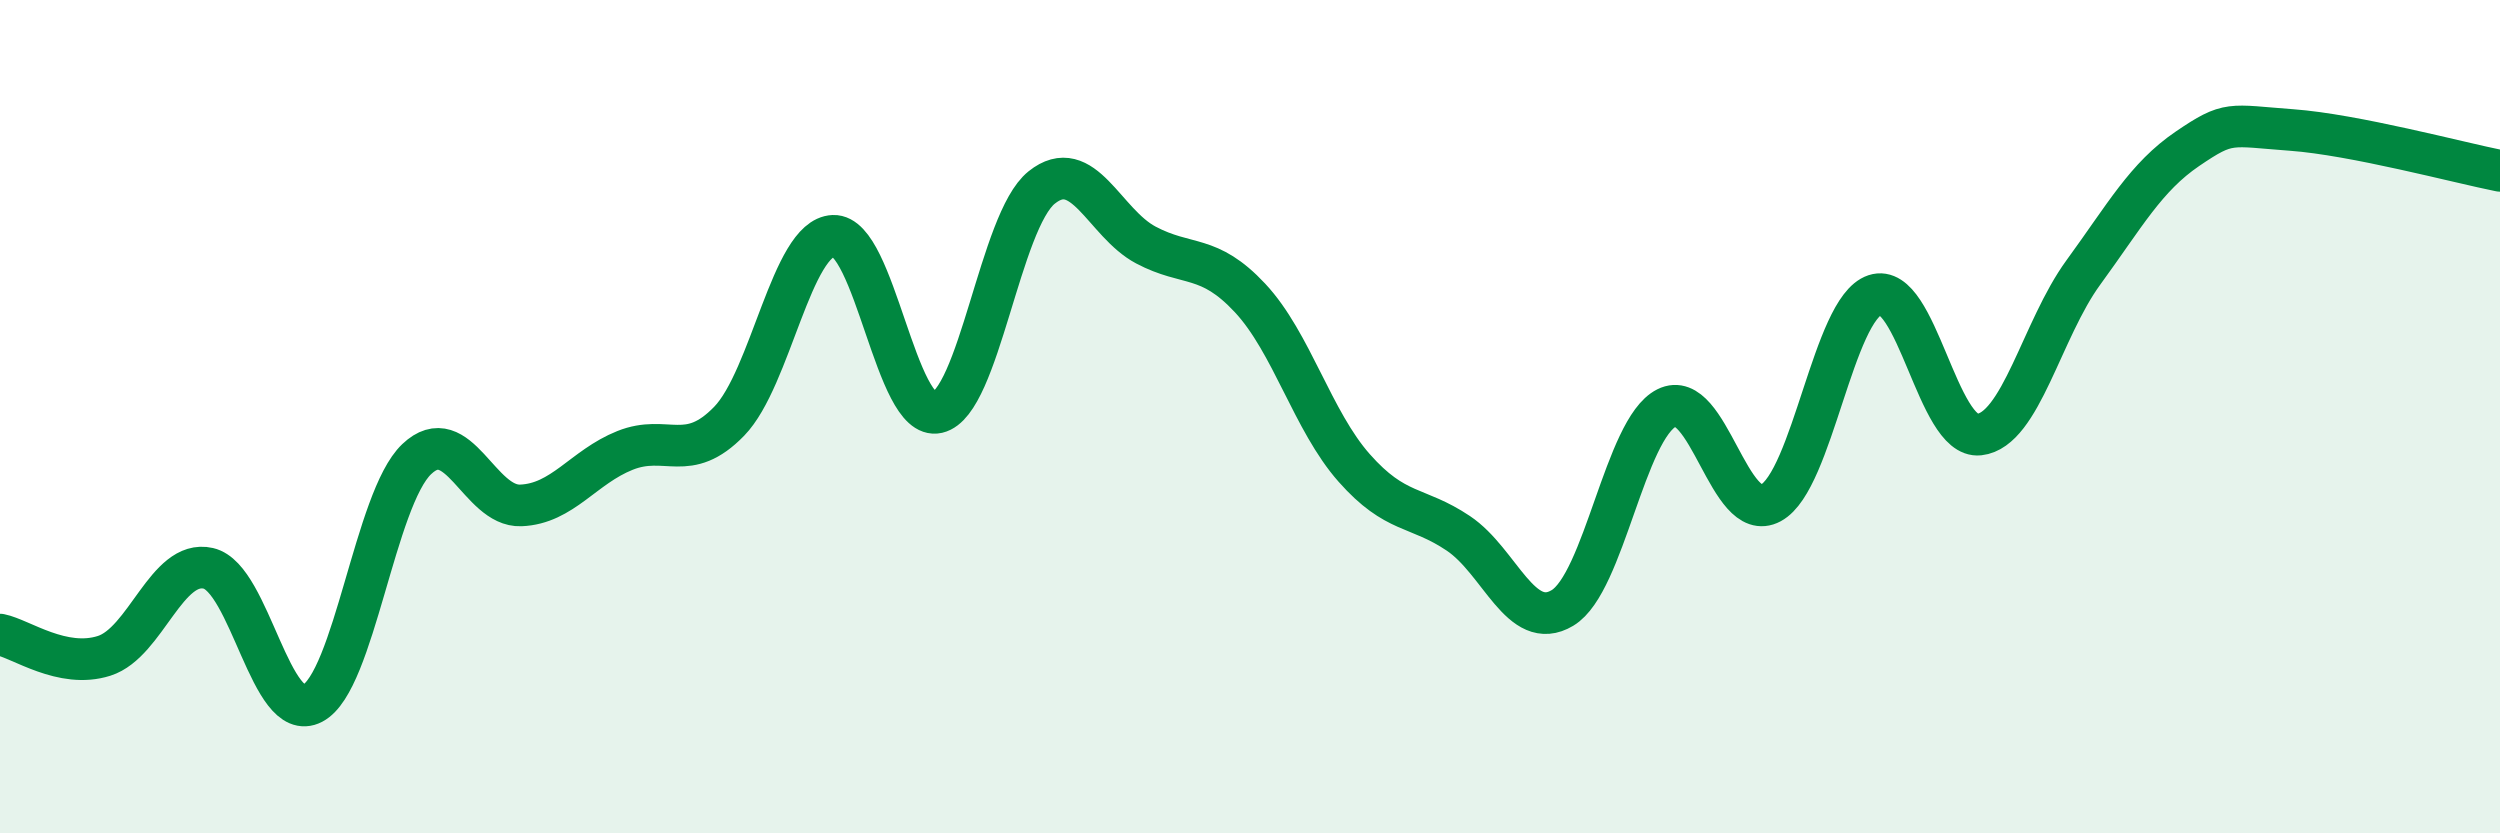 
    <svg width="60" height="20" viewBox="0 0 60 20" xmlns="http://www.w3.org/2000/svg">
      <path
        d="M 0,15.23 C 0.5,15.33 1.5,16.06 2.5,15.74 C 3.5,15.42 4,13.41 5,13.64 C 6,13.87 6.5,17.4 7.5,16.88 C 8.5,16.36 9,11.97 10,11.02 C 11,10.07 11.5,12.17 12.5,12.13 C 13.5,12.09 14,11.21 15,10.81 C 16,10.41 16.5,11.14 17.5,10.11 C 18.5,9.08 19,5.7 20,5.66 C 21,5.62 21.5,10.13 22.5,9.9 C 23.5,9.67 24,5.3 25,4.5 C 26,3.7 26.5,5.35 27.5,5.88 C 28.5,6.41 29,6.08 30,7.15 C 31,8.22 31.5,10.1 32.5,11.23 C 33.5,12.36 34,12.13 35,12.8 C 36,13.47 36.5,15.19 37.5,14.59 C 38.5,13.99 39,10.29 40,9.79 C 41,9.29 41.5,12.61 42.5,12.07 C 43.5,11.53 44,7.41 45,7.08 C 46,6.75 46.5,10.54 47.5,10.43 C 48.5,10.32 49,7.91 50,6.54 C 51,5.17 51.5,4.25 52.5,3.57 C 53.5,2.89 53.5,3.01 55,3.12 C 56.5,3.23 59,3.9 60,4.1L60 20L0 20Z"
        fill="#008740"
        opacity="0.1"
        stroke-linecap="round"
        stroke-linejoin="round"
      />
      <path
        d="M 0,15.23 C 0.5,15.33 1.5,16.06 2.5,15.74 C 3.5,15.42 4,13.41 5,13.64 C 6,13.87 6.5,17.4 7.5,16.88 C 8.5,16.36 9,11.97 10,11.02 C 11,10.07 11.5,12.17 12.5,12.13 C 13.5,12.09 14,11.21 15,10.81 C 16,10.41 16.5,11.14 17.5,10.11 C 18.5,9.08 19,5.7 20,5.66 C 21,5.62 21.5,10.13 22.5,9.9 C 23.5,9.67 24,5.3 25,4.5 C 26,3.7 26.5,5.35 27.5,5.88 C 28.5,6.41 29,6.08 30,7.15 C 31,8.22 31.5,10.1 32.5,11.23 C 33.5,12.36 34,12.13 35,12.8 C 36,13.47 36.5,15.19 37.5,14.59 C 38.5,13.99 39,10.29 40,9.79 C 41,9.29 41.5,12.61 42.5,12.07 C 43.5,11.53 44,7.41 45,7.08 C 46,6.75 46.5,10.54 47.5,10.43 C 48.5,10.32 49,7.91 50,6.54 C 51,5.17 51.5,4.25 52.5,3.57 C 53.5,2.89 53.5,3.01 55,3.12 C 56.5,3.23 59,3.9 60,4.1"
        stroke="#008740"
        stroke-width="1"
        fill="none"
        stroke-linecap="round"
        stroke-linejoin="round"
      />
    </svg>
  